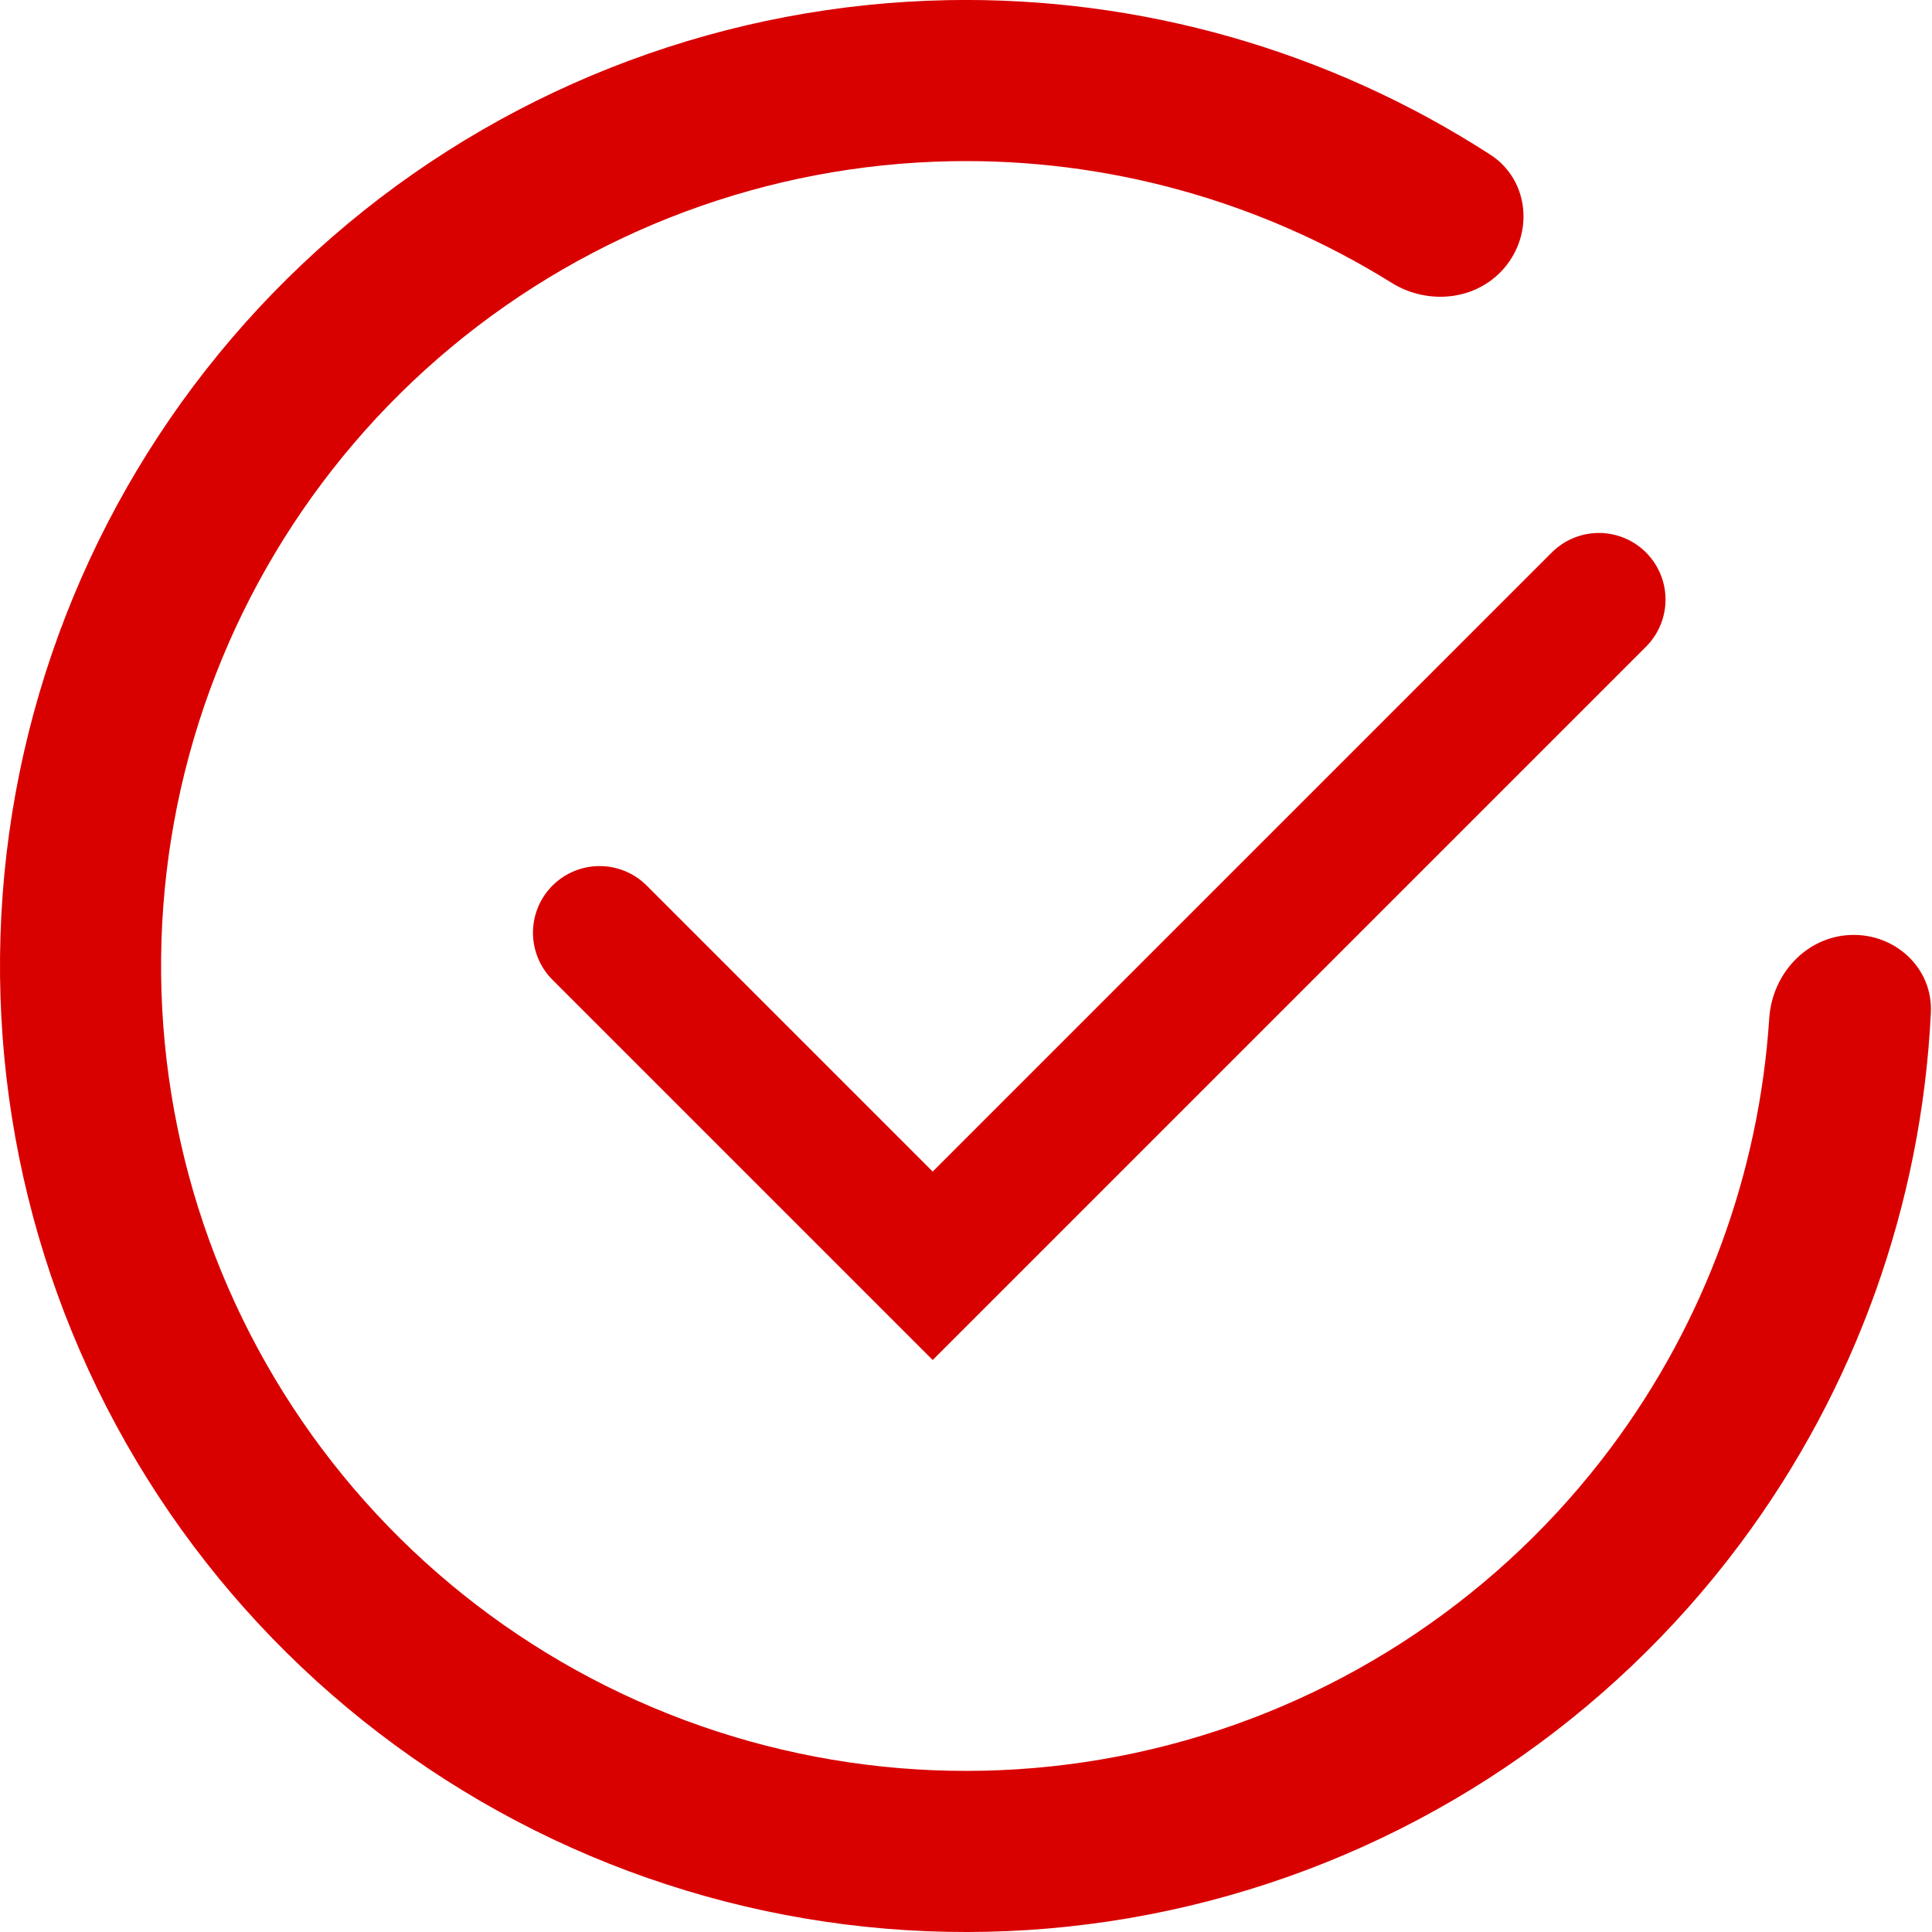 <?xml version="1.0" encoding="UTF-8"?> <svg xmlns="http://www.w3.org/2000/svg" width="29" height="29" viewBox="0 0 29 29" fill="none"><path d="M22.618 3.976C23.026 3.447 22.93 2.683 22.369 2.321C19.955 0.761 17.123 -0.051 14.231 0.002C10.935 0.064 7.758 1.246 5.224 3.355C2.691 5.464 0.951 8.373 0.292 11.603C-0.366 14.833 0.095 18.191 1.601 21.124C3.107 24.056 5.568 26.388 8.577 27.735C11.586 29.082 14.964 29.363 18.154 28.532C21.344 27.701 24.156 25.808 26.126 23.165C27.855 20.846 28.844 18.071 28.983 15.2C29.015 14.533 28.45 14.011 27.783 14.034C27.116 14.057 26.6 14.618 26.557 15.285C26.406 17.605 25.587 19.842 24.188 21.72C22.546 23.923 20.203 25.5 17.545 26.192C14.886 26.884 12.072 26.65 9.564 25.528C7.057 24.406 5.007 22.463 3.752 20.019C2.497 17.576 2.113 14.778 2.661 12.086C3.21 9.395 4.66 6.97 6.771 5.213C8.883 3.456 11.53 2.471 14.276 2.42C16.618 2.376 18.913 3.015 20.887 4.244C21.453 4.597 22.21 4.505 22.618 3.976Z" fill="#D90000"></path><path d="M9 14L14 19L24 9" stroke="#D90000" stroke-width="2" stroke-linecap="round"></path></svg> 